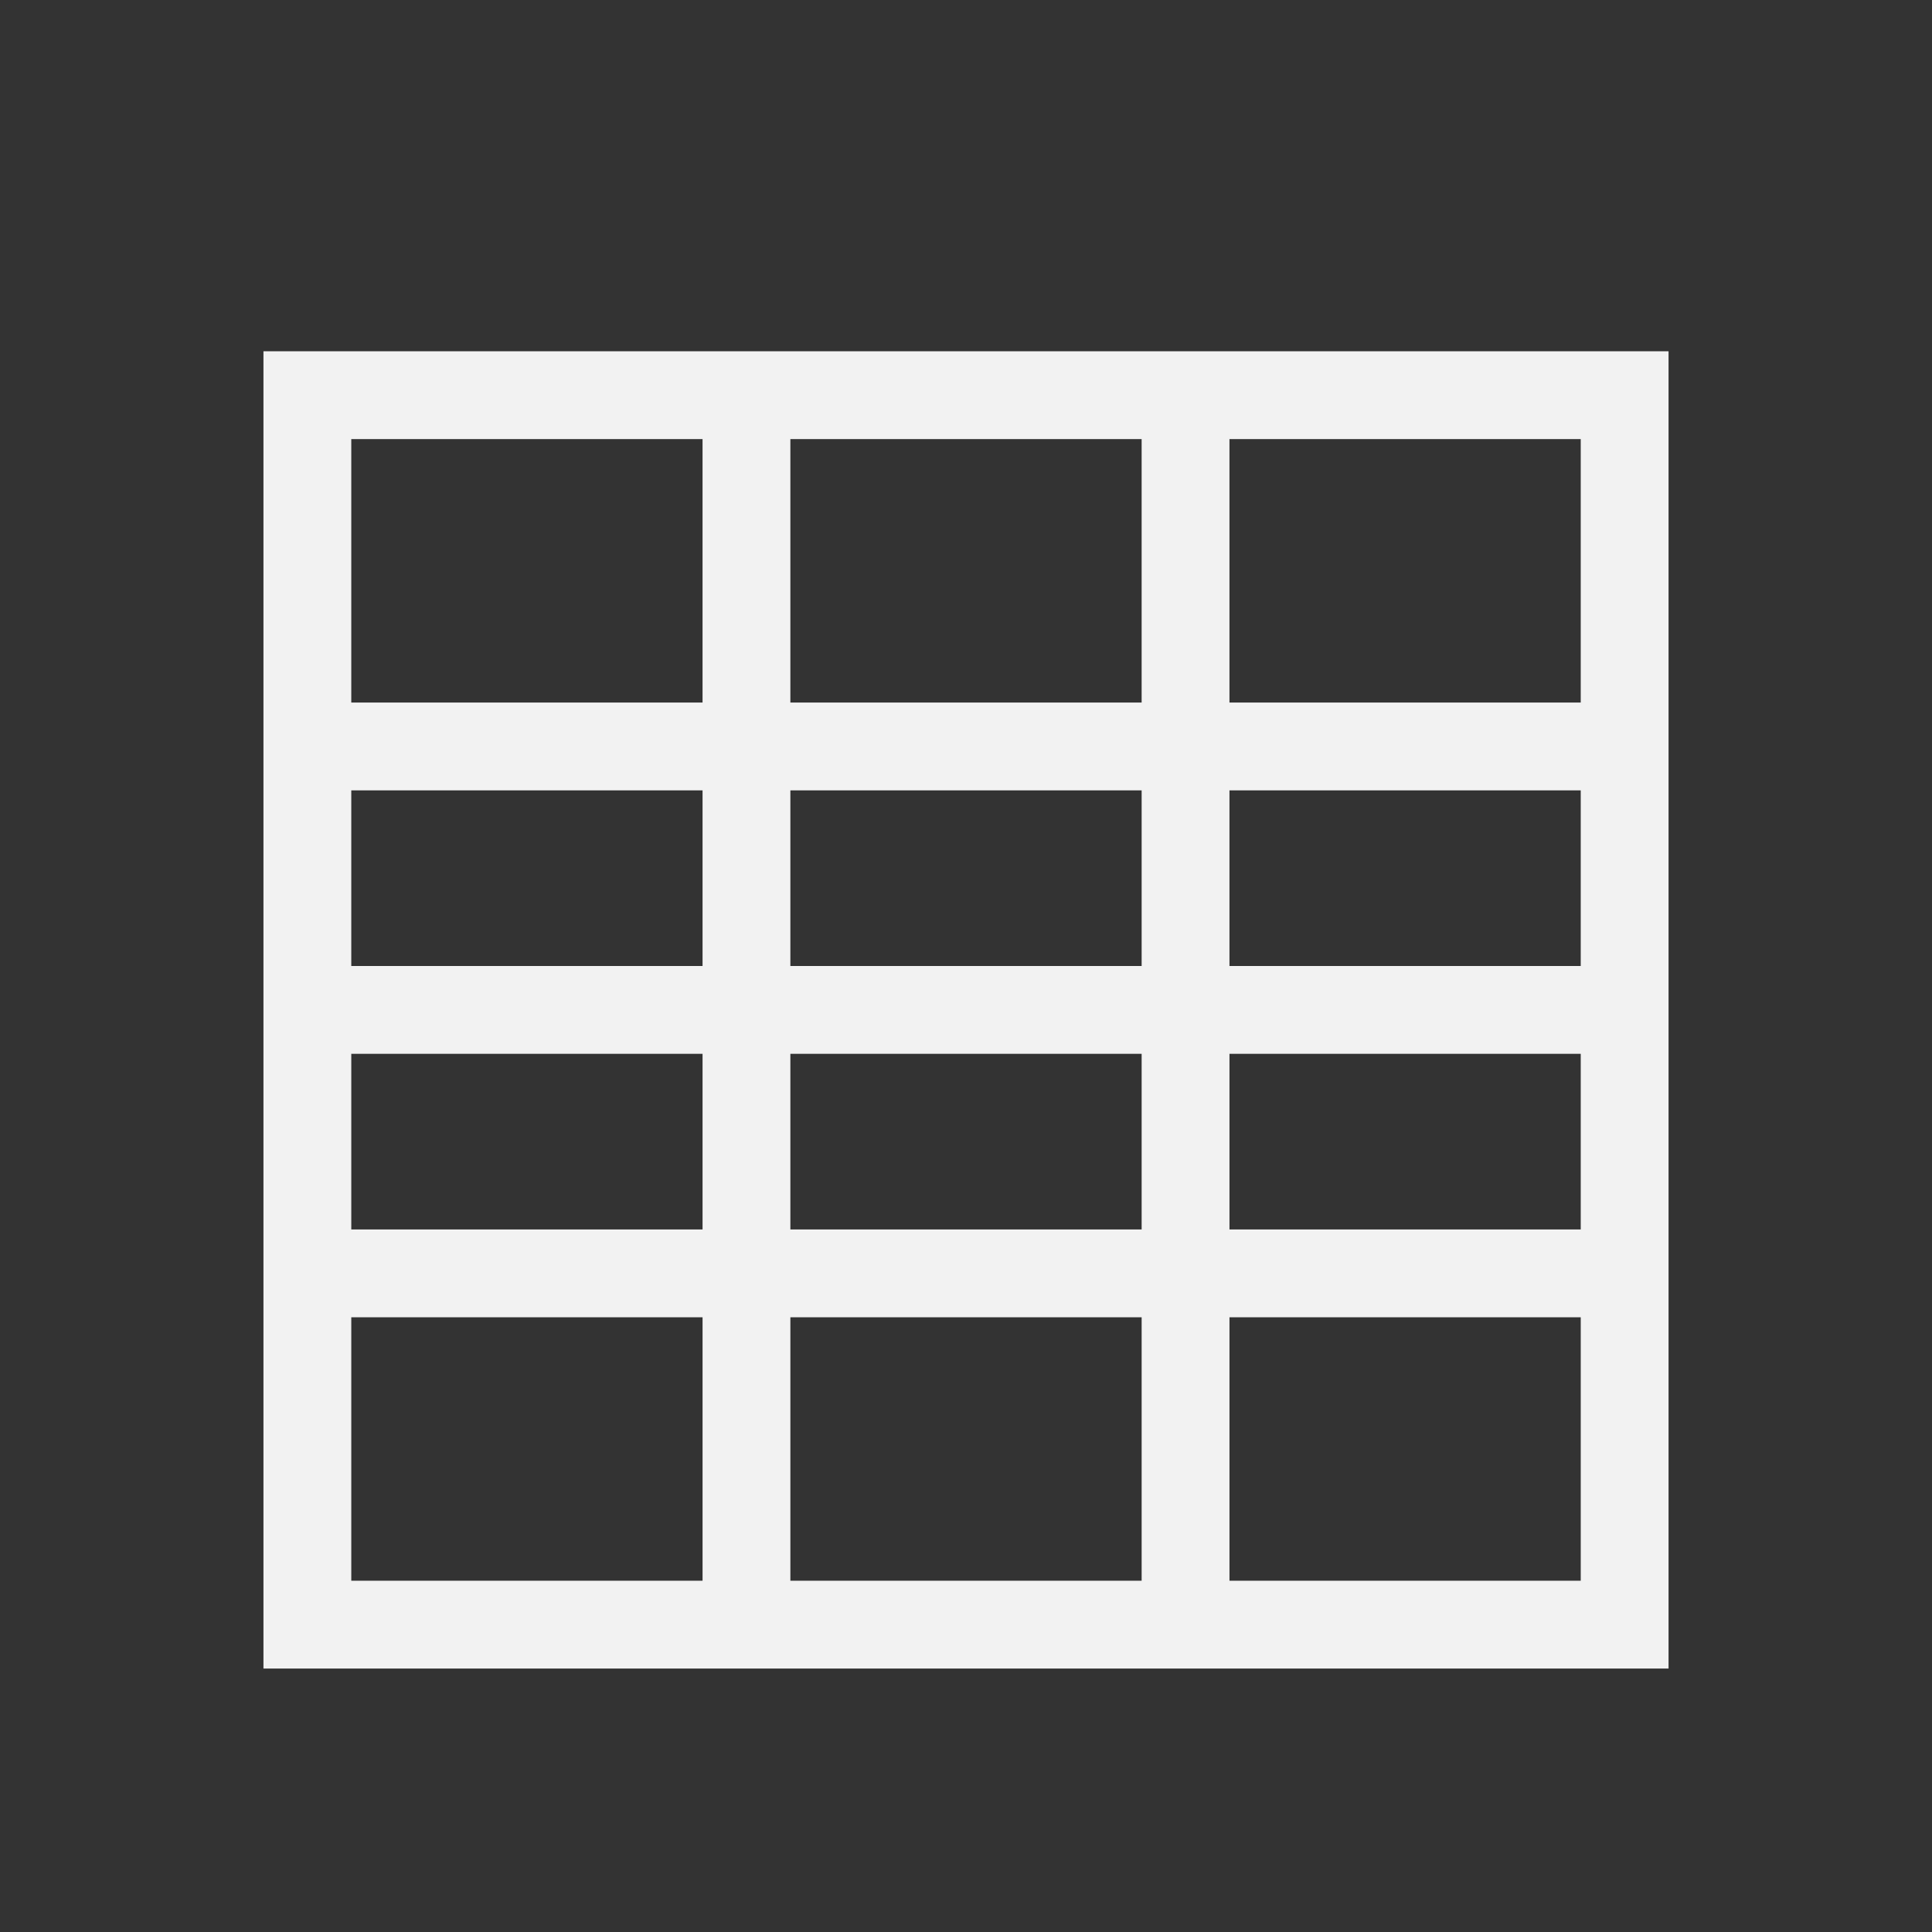 <?xml version="1.0" encoding="UTF-8" standalone="no"?>
<!-- Created with Inkscape (http://www.inkscape.org/) -->

<svg
   xmlns:dc="http://purl.org/dc/elements/1.1/"
   xmlns:cc="http://creativecommons.org/ns#"
   xmlns:rdf="http://www.w3.org/1999/02/22-rdf-syntax-ns#"
   xmlns:svg="http://www.w3.org/2000/svg"
   xmlns="http://www.w3.org/2000/svg"
   xmlns:sodipodi="http://sodipodi.sourceforge.net/DTD/sodipodi-0.dtd"
   xmlns:inkscape="http://www.inkscape.org/namespaces/inkscape"
   width="22"
   height="22"
   id="svg3760"
   version="1.1"
   inkscape:version="0.91 r13725"
   sodipodi:docname="map-mercator.svg">
  <rect width="100%" height="100%" fill="#333333" stroke="none"/>
  <defs
     id="defs3762">
    <linearGradient
       id="linearGradient4324">
      <stop
         id="stop4326"
         offset="0"
         style="stop-color:#f62459;stop-opacity:1" />
      <stop
         id="stop4328"
         offset="1"
         style="stop-color:#f8567f;stop-opacity:1" />
    </linearGradient>
  </defs>
  <sodipodi:namedview
     id="base"
     pagecolor="#ffffff"
     bordercolor="#666666"
     borderopacity="1.0"
     inkscape:pageopacity="0.0"
     inkscape:pageshadow="2"
     inkscape:zoom="8"
     inkscape:cx="2.7980013"
     inkscape:cy="5.7962131"
     inkscape:document-units="px"
     inkscape:current-layer="layer1"
     showgrid="true"
     fit-margin-top="0"
     fit-margin-left="0"
     fit-margin-right="0"
     fit-margin-bottom="0"
     inkscape:window-width="1920"
     inkscape:window-height="1021"
     inkscape:window-x="-4"
     inkscape:window-y="0"
     inkscape:window-maximized="1"
     inkscape:showpageshadow="false"
     showguides="true"
     inkscape:snap-bbox="true"
     inkscape:object-nodes="true"
     inkscape:snap-global="true">
    <inkscape:grid
       type="xygrid"
       id="grid4106"
       originx="-1px"
       originy="-1px" />
    <sodipodi:guide
       position="2,20"
       orientation="0,18"
       id="guide4229" />
    <sodipodi:guide
       position="20,20"
       orientation="18,0"
       id="guide4231" />
    <sodipodi:guide
       position="20,2"
       orientation="0,-18"
       id="guide4233" />
    <sodipodi:guide
       position="2,2"
       orientation="-18,0"
       id="guide4235" />
    <sodipodi:guide
       position="19,3"
       orientation="0,-16"
       id="guide4241" />
    <sodipodi:guide
       position="3,19"
       orientation="6,0"
       id="guide4155" />
    <sodipodi:guide
       position="19,13"
       orientation="-6,0"
       id="guide4167" />
    <sodipodi:guide
       position="19,19"
       orientation="0,-6"
       id="guide4169" />
  </sodipodi:namedview>
  <g
     inkscape:label="Capa 1"
     inkscape:groupmode="layer"
     id="layer1"
     transform="translate(-551.286,-607.648)">
    <path
       style="fill:#f2f2f2;fill-opacity:1;stroke:none"
       d="m 554.286,611.648 0,15 5,0 1,0 4,0 1,0 5,0 0,-15 -16,0 z m 1,1 4,0 0,3 -4,0 0,-3 z m 5,0 4,0 0,3 -4,0 0,-3 z m 5,0 4,0 0,3 -4,0 0,-3 z m -10,4 4,0 0,2 -4,0 0,-2 z m 5,0 4,0 0,2 -4,0 0,-2 z m 5,0 4,0 0,2 -4,0 0,-2 z m -10,3 4,0 0,2 -4,0 0,-2 z m 5,0 4,0 0,2 -4,0 0,-2 z m 5,0 4,0 0,2 -4,0 0,-2 z m -10,3 4,0 0,3 -4,0 0,-3 z m 5,0 4,0 0,3 -4,0 0,-3 z m 5,0 4,0 0,3 -4,0 0,-3 z"
       id="rect4404"
       inkscape:connector-curvature="0" />
  </g>
</svg>
